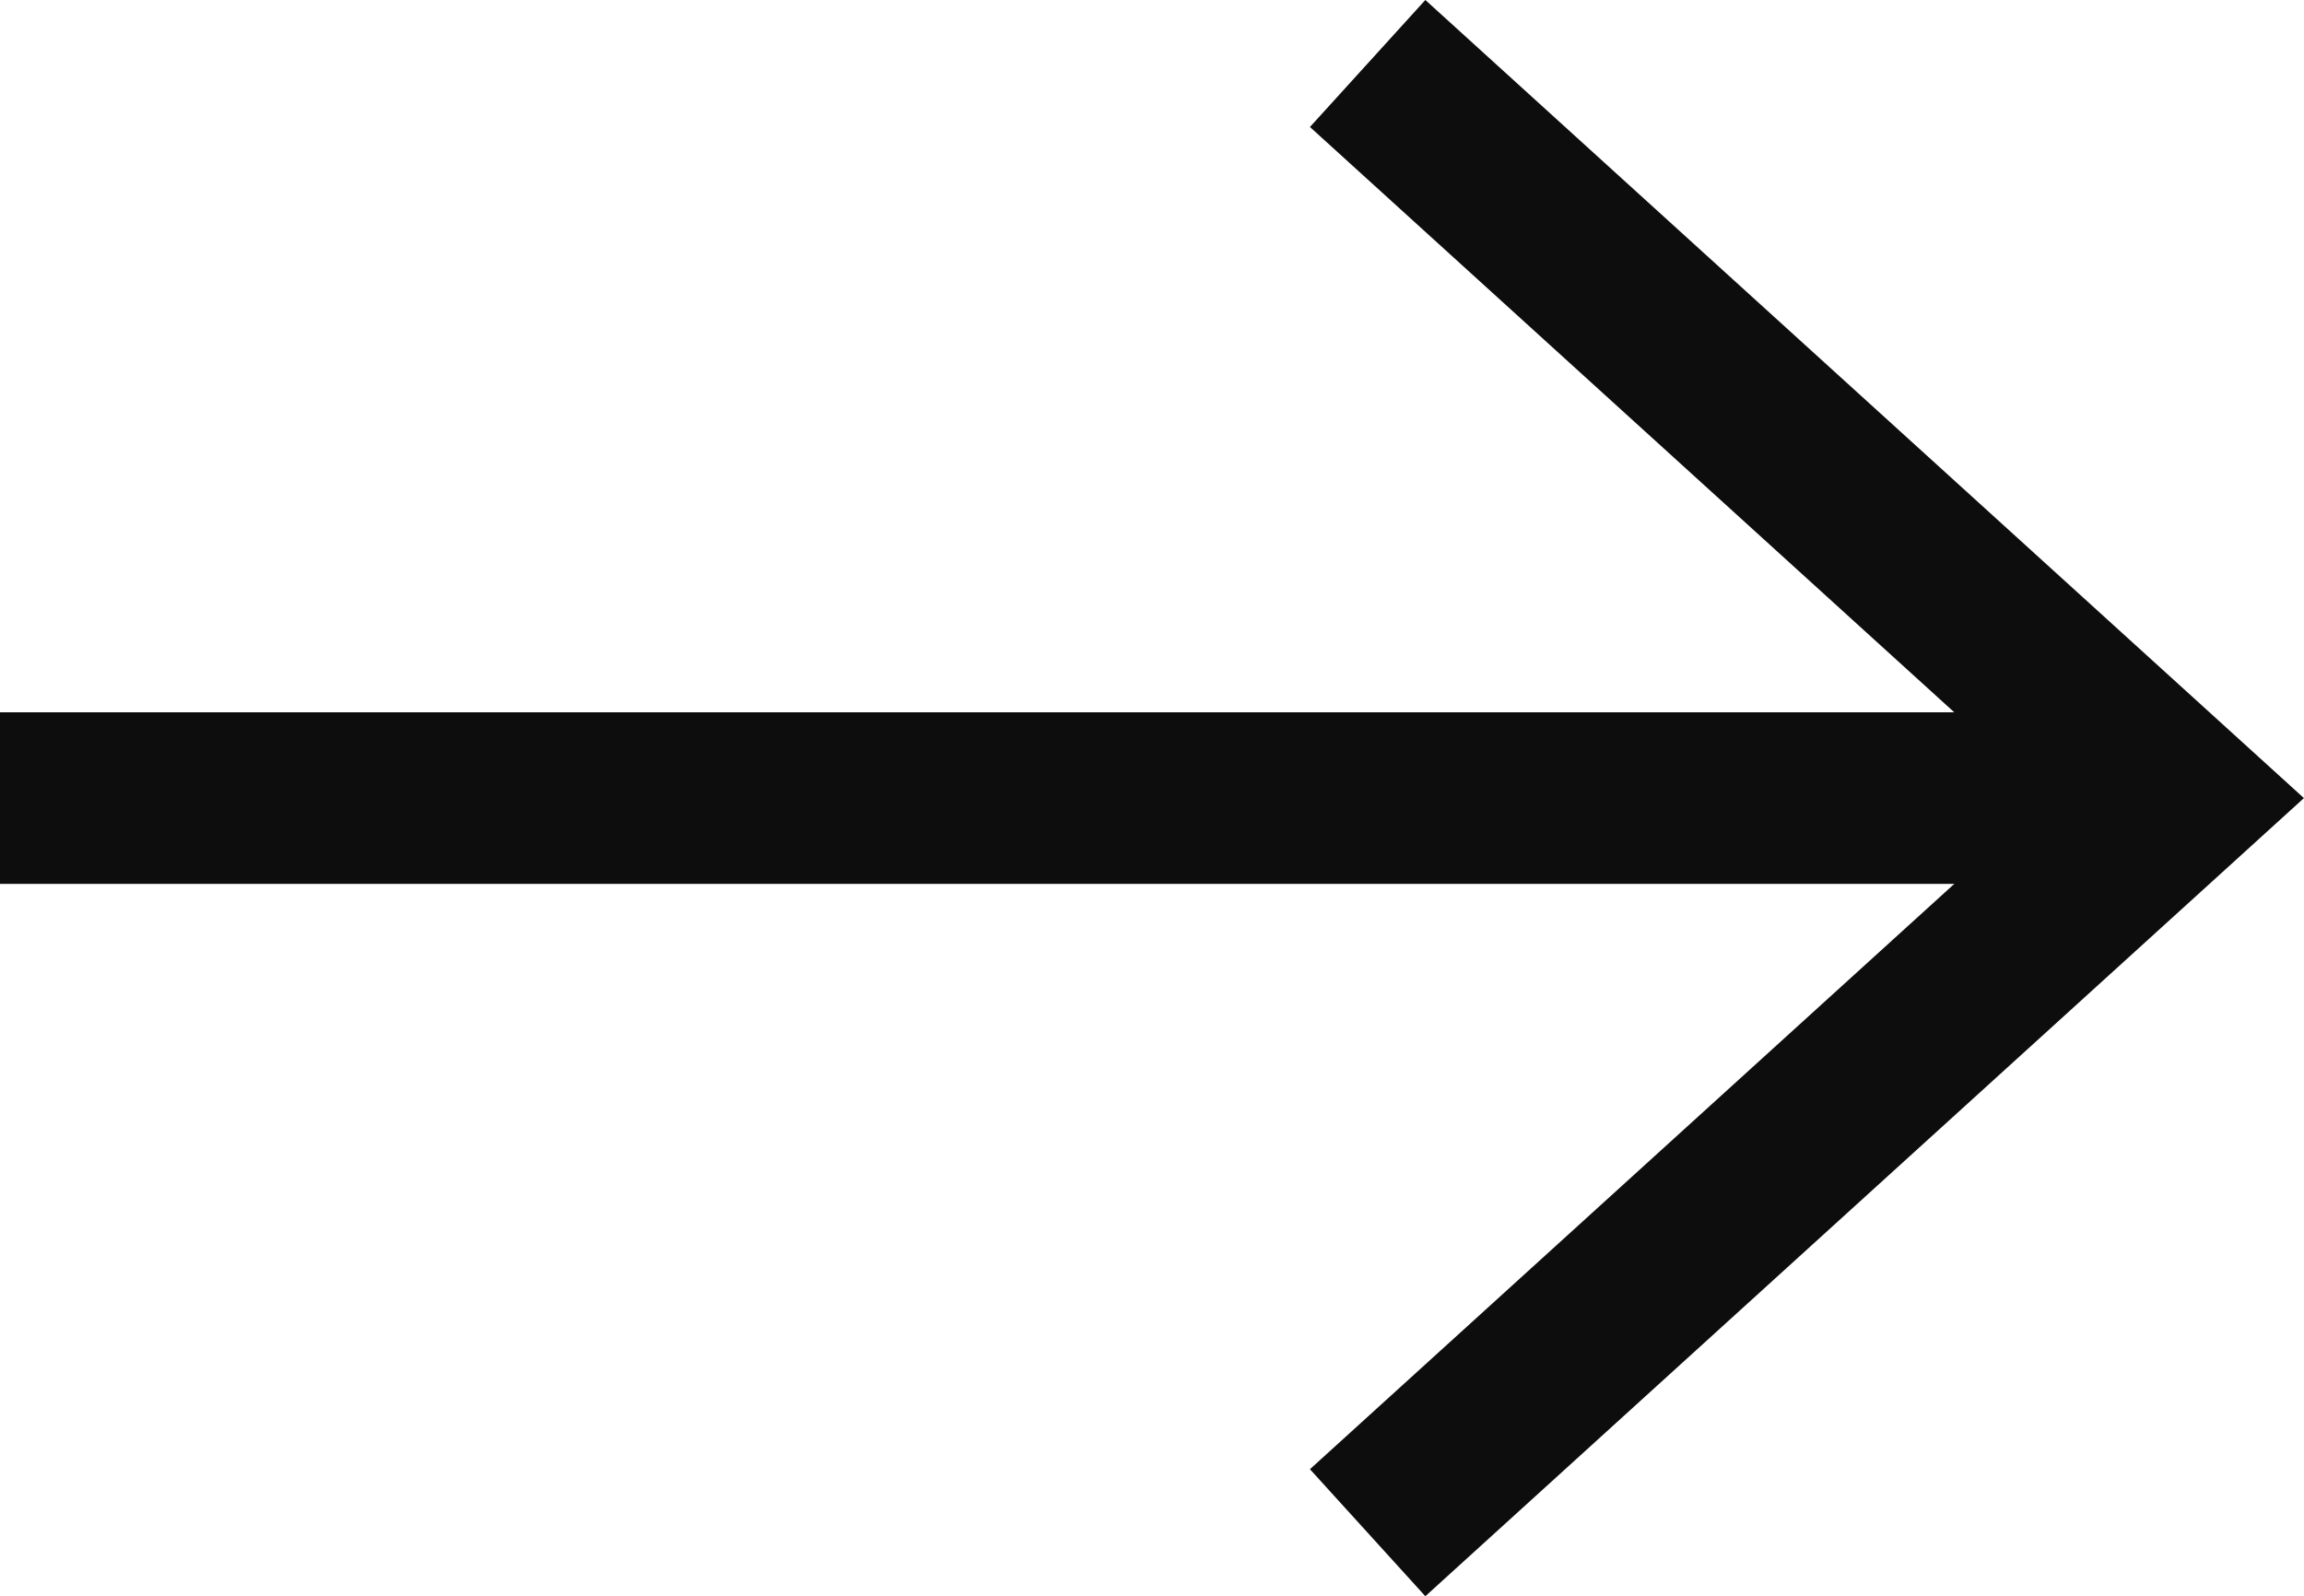 <svg xmlns="http://www.w3.org/2000/svg" width="13.425" height="9.302" viewBox="0 0 13.425 9.302">
  <g id="Icon_feather-arrow-right" data-name="Icon feather-arrow-right" transform="translate(0 0.37)">
    <path id="Path_275" data-name="Path 275" d="M7.5,18H20.181" transform="translate(-7.5 -13.719)" fill="none" stroke="#0d0d0d" stroke-linejoin="round" stroke-width="1"/>
    <path id="Path_276" data-name="Path 276" d="M18,7.5l4.712,4.281L18,16.062" transform="translate(-10.031 -7.5)" fill="none" stroke="#0d0d0d" stroke-width="1"/>
  </g>
</svg>
